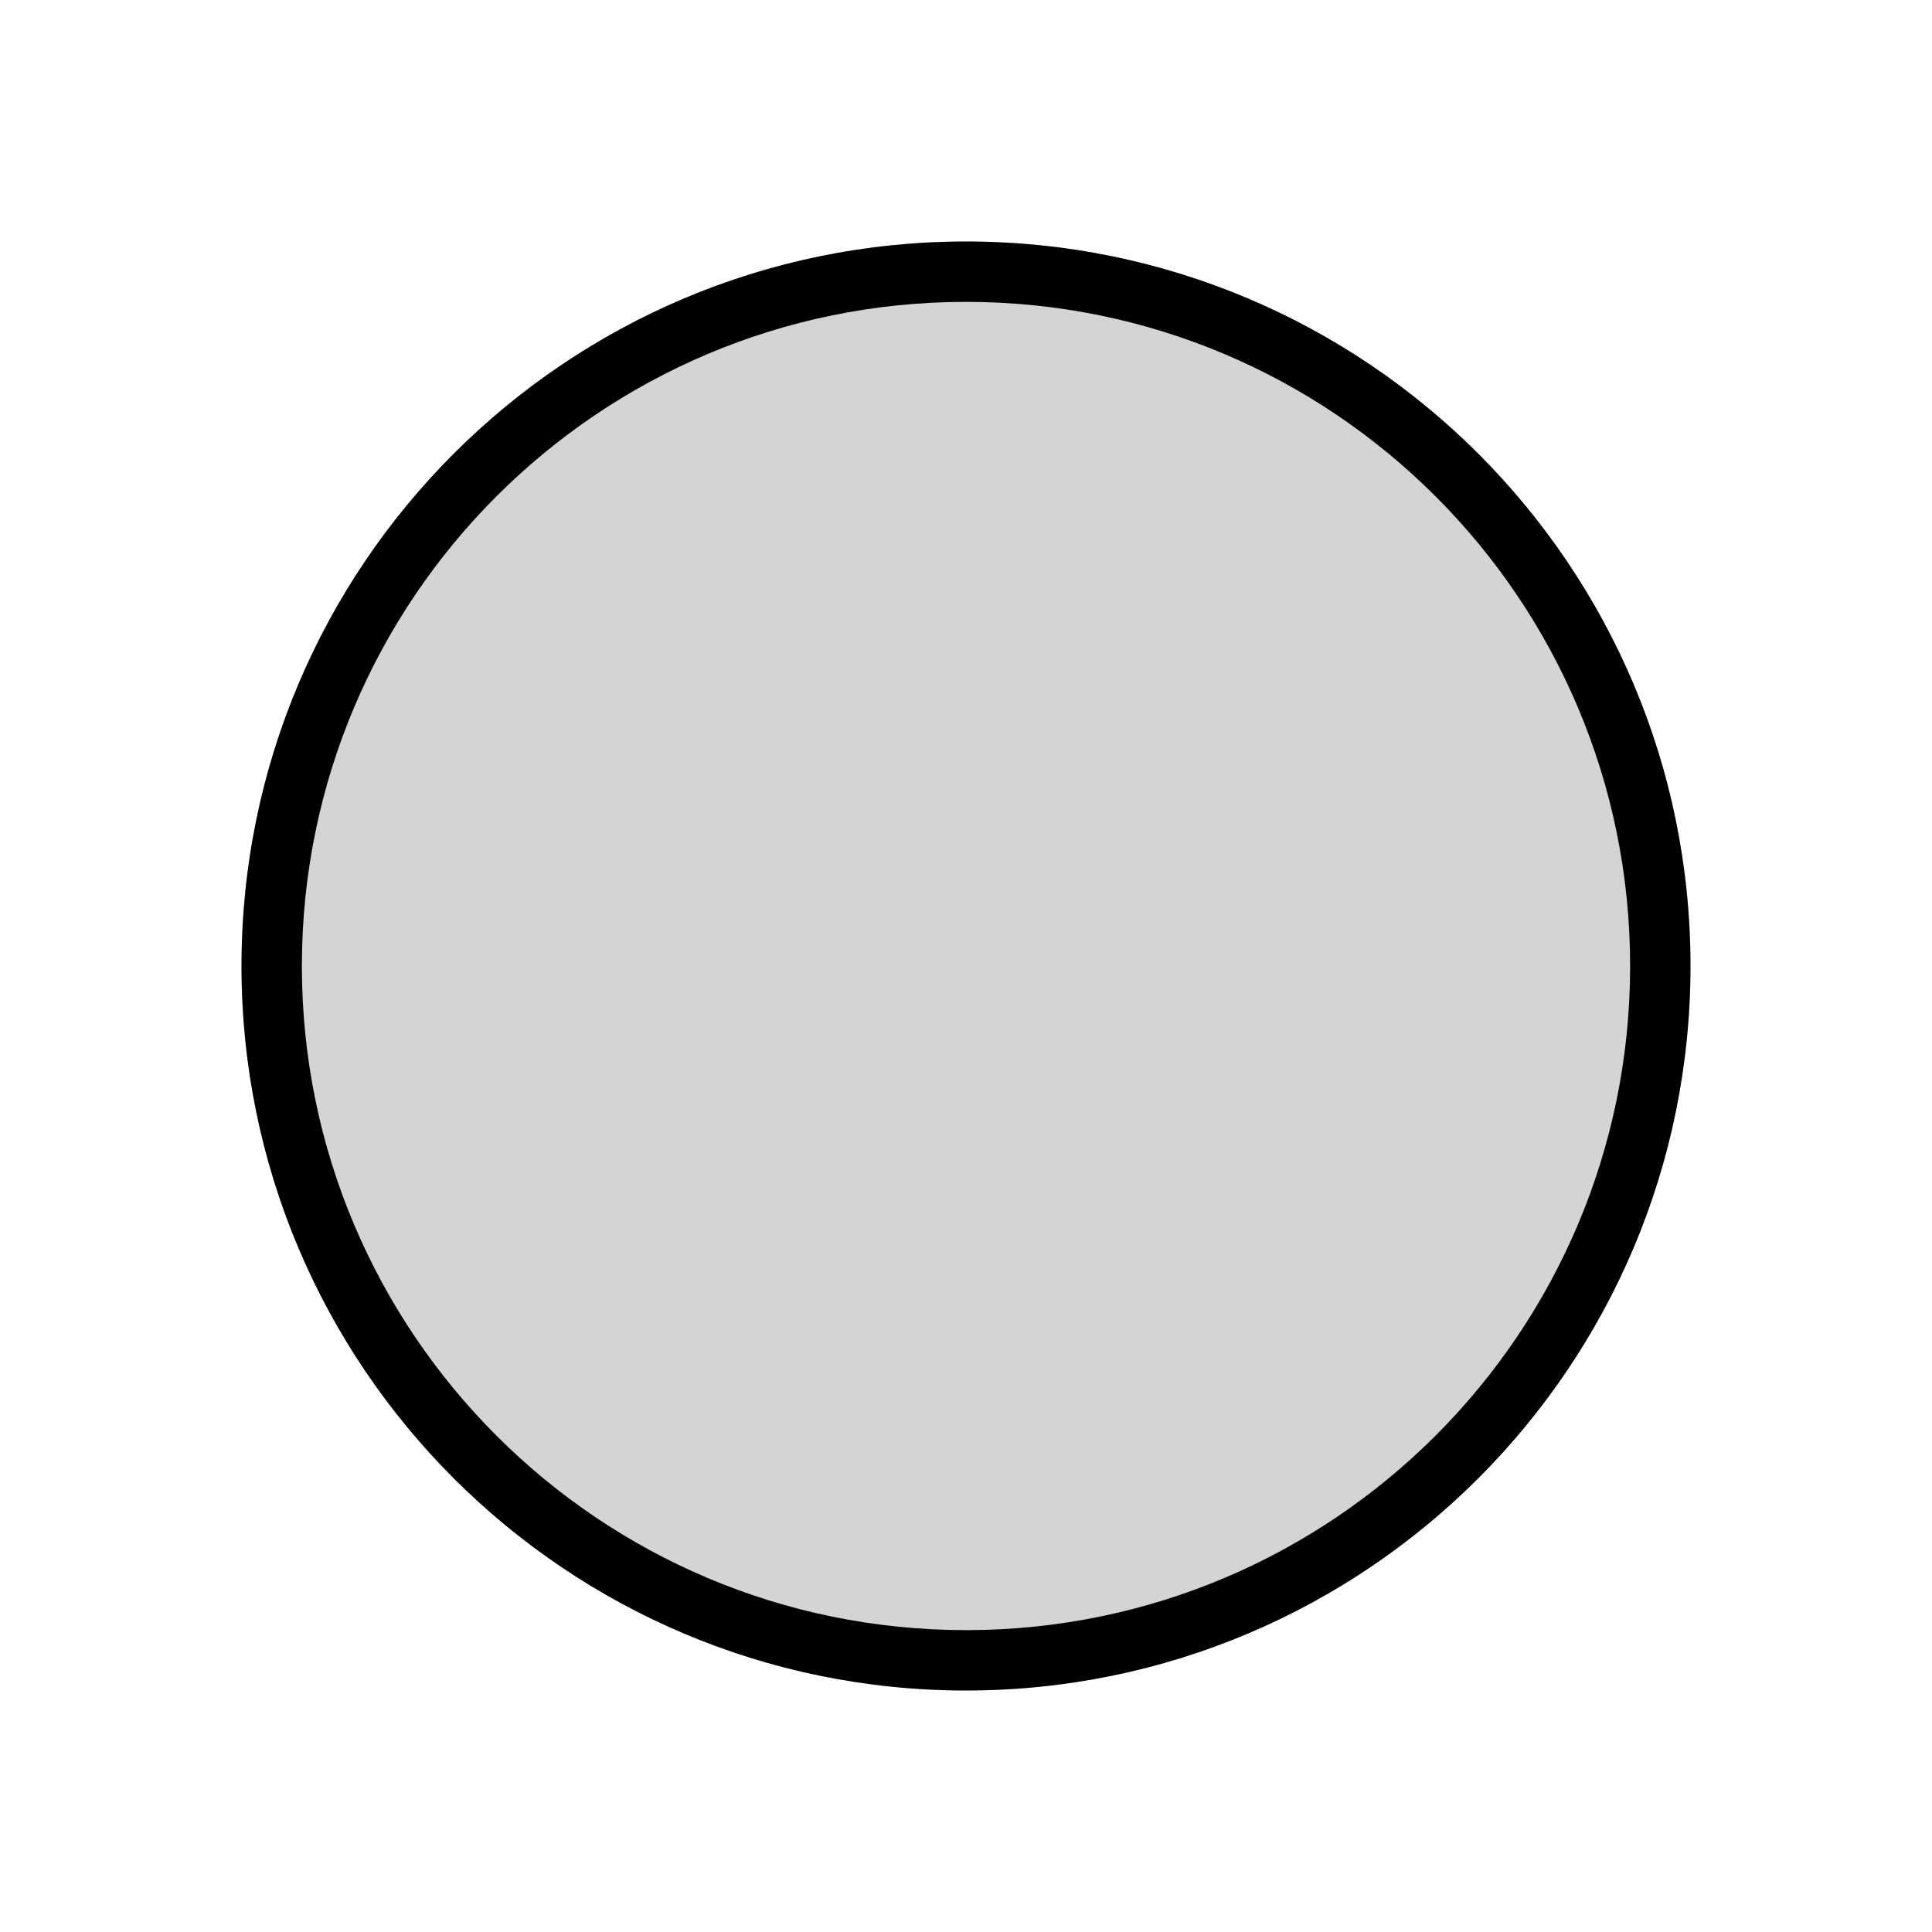 <?xml version="1.0" encoding="UTF-8"?>
<svg xmlns="http://www.w3.org/2000/svg" width="64" height="64" viewBox="0 0 64 64">
  <g fill-rule="evenodd">
    <rect width="64" height="64" opacity="0"></rect>
    <circle cx="32" cy="32" r="24" fill-opacity=".17"></circle>
    <path fill-rule="nonzero" d="M32,8 C45.255,8 56,18.745 56,32 C56,45.255 45.255,56 32,56 C18.745,56 8,45.255 8,32 C8,18.745 18.745,8 32,8 Z M32,10 C19.85,10 10,19.85 10,32 C10,44.15 19.85,54 32,54 C44.15,54 54,44.15 54,32 C54,19.85 44.15,10 32,10 Z"></path>
  </g>
</svg>
